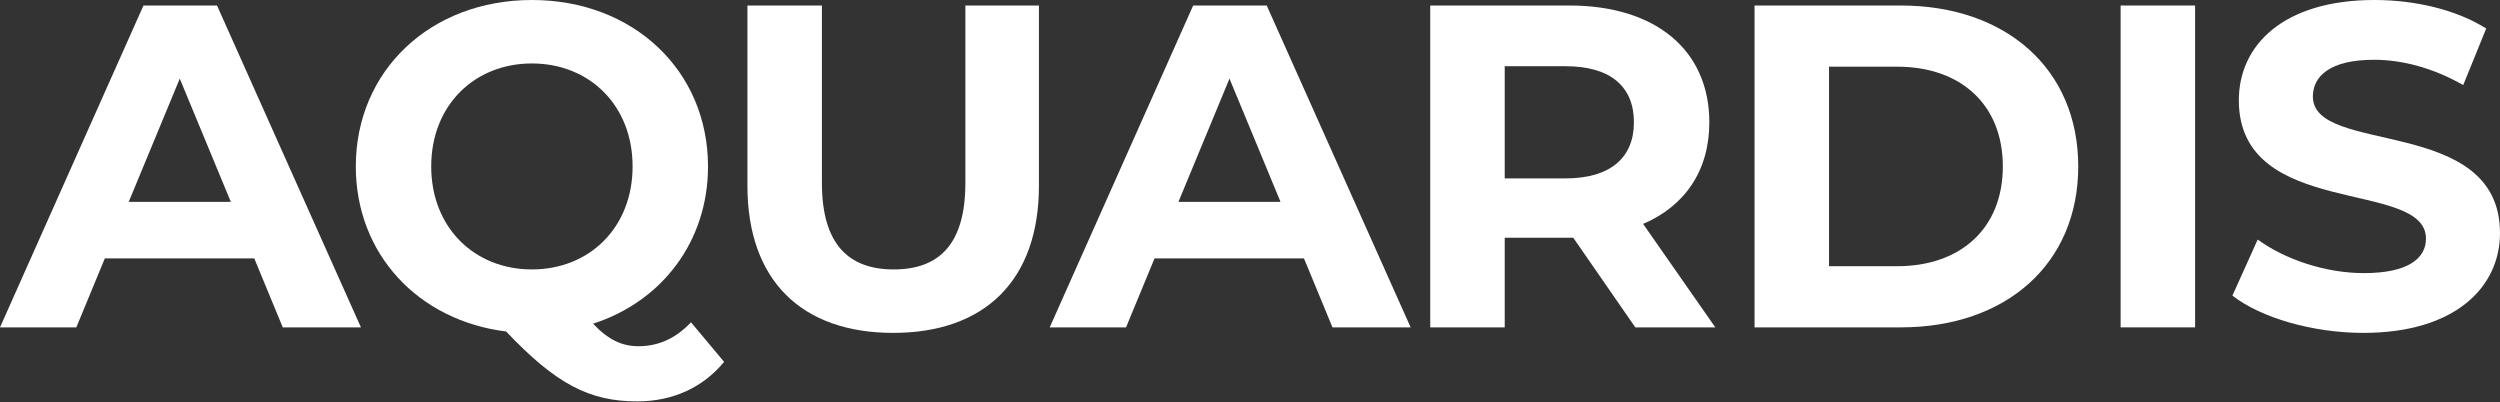 <?xml version="1.0" encoding="UTF-8"?> <svg xmlns="http://www.w3.org/2000/svg" width="615" height="99" viewBox="0 0 615 99" fill="none"><rect x="0" y="0" width="615" height="99" fill="#333333" stroke="none"/> <path d="M69.561 80.532H88.789L53.386 1.357H35.289L0 80.532H18.776L25.788 63.566H62.548L69.561 80.532ZM31.67 49.654L44.225 19.341L56.78 49.654H31.67Z" fill="white"></path> <path d="M169.984 79.288C166.251 83.247 161.953 85.17 157.09 85.17C153.131 85.17 149.738 83.699 145.892 79.627C162.745 74.198 174.169 59.494 174.169 40.945C174.169 17.305 155.733 0 130.849 0C105.852 0 87.529 17.419 87.529 40.945C87.529 62.435 102.798 78.836 124.515 81.55C136.731 94.444 144.987 98.743 156.75 98.743C165.46 98.743 172.925 95.349 178.128 89.015L169.984 79.288ZM106.079 40.945C106.079 25.901 116.711 15.609 130.849 15.609C144.987 15.609 155.619 25.901 155.619 40.945C155.619 55.988 144.987 66.281 130.849 66.281C116.711 66.281 106.079 55.988 106.079 40.945Z" fill="white"></path> <path d="M219.723 81.889C242.231 81.889 255.578 68.995 255.578 45.695V1.357H237.481V45.017C237.481 60.06 231.034 66.281 219.836 66.281C208.751 66.281 202.191 60.06 202.191 45.017V1.357H183.868V45.695C183.868 68.995 197.215 81.889 219.723 81.889Z" fill="white"></path> <path d="M327.79 80.532H347.018L311.615 1.357H293.518L258.229 80.532H277.004L284.017 63.566H320.777L327.79 80.532ZM289.899 49.654L302.454 19.341L315.008 49.654H289.899Z" fill="white"></path> <path d="M421.965 80.532L404.207 55.083C414.5 50.672 420.495 41.963 420.495 30.087C420.495 12.329 407.261 1.357 386.11 1.357H351.839V80.532H370.162V58.476H387.015L402.285 80.532H421.965ZM401.945 30.087C401.945 38.683 396.29 43.886 385.092 43.886H370.162V16.287H385.092C396.29 16.287 401.945 21.377 401.945 30.087Z" fill="white"></path> <path d="M431.619 80.532H467.587C493.489 80.532 511.247 64.923 511.247 40.945C511.247 16.966 493.489 1.357 467.587 1.357H431.619V80.532ZM449.942 65.489V16.401H466.682C482.404 16.401 492.697 25.788 492.697 40.945C492.697 56.101 482.404 65.489 466.682 65.489H449.942Z" fill="white"></path> <path d="M521.672 80.532H539.995V1.357H521.672V80.532Z" fill="white"></path> <path d="M581.406 81.889C604.028 81.889 614.999 70.579 614.999 57.345C614.999 28.277 568.965 38.343 568.965 23.753C568.965 18.776 573.15 14.704 584.008 14.704C591.021 14.704 598.599 16.74 605.951 20.925L611.606 7.013C604.254 2.375 594.074 0 584.121 0C561.613 0 550.754 11.198 550.754 24.657C550.754 54.065 596.789 43.886 596.789 58.703C596.789 63.566 592.378 67.186 581.52 67.186C572.019 67.186 562.065 63.792 555.392 58.929L549.171 72.728C556.184 78.157 568.852 81.889 581.406 81.889Z" fill="white"></path> </svg> 